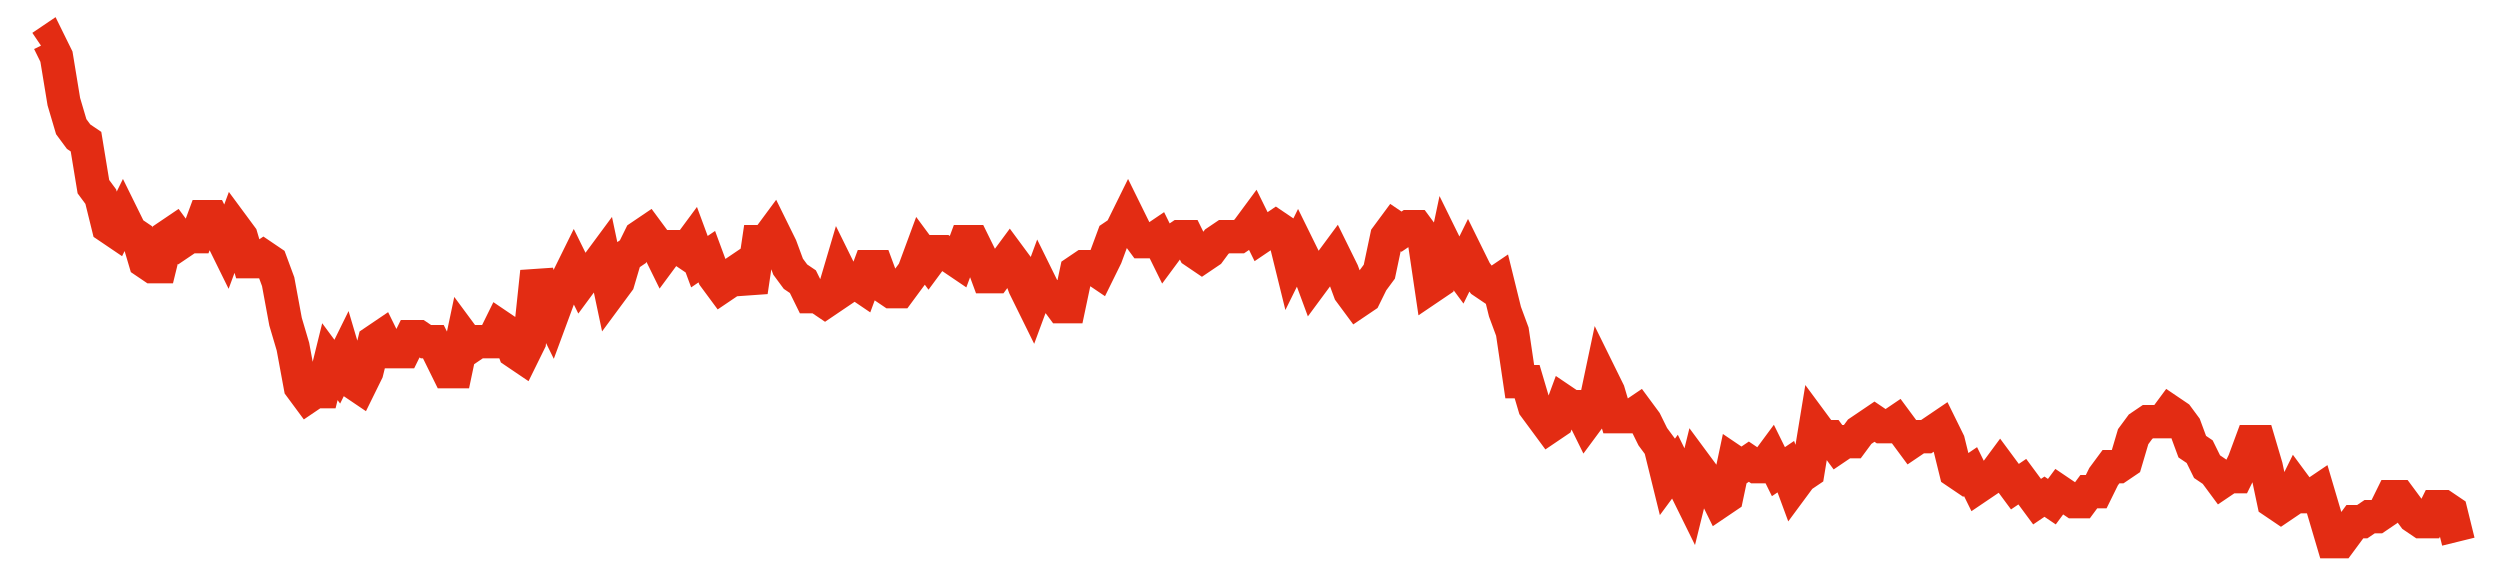 <svg width="300" height="70" viewBox="0 0 300 70" xmlns="http://www.w3.org/2000/svg">
    <path d="M 5,5.6 L 5.887,5 L 6.774,6.8 L 7.661,12.2 L 8.547,15.2 L 9.434,16.4 L 10.321,17 L 11.208,22.4 L 12.095,23.6 L 12.982,27.2 L 13.869,27.8 L 14.755,26 L 15.642,27.8 L 16.529,28.4 L 17.416,31.4 L 18.303,32 L 19.19,32 L 20.076,28.4 L 20.963,27.8 L 21.85,29 L 22.737,28.4 L 23.624,28.4 L 24.511,26 L 25.398,26 L 26.284,27.8 L 27.171,29.6 L 28.058,27.2 L 28.945,28.4 L 29.832,31.4 L 30.719,31.4 L 31.606,30.8 L 32.492,31.4 L 33.379,33.8 L 34.266,38.6 L 35.153,41.6 L 36.04,46.4 L 36.927,47.6 L 37.813,47 L 38.7,47 L 39.587,43.4 L 40.474,44.6 L 41.361,42.8 L 42.248,45.8 L 43.135,46.4 L 44.021,44.6 L 44.908,41 L 45.795,40.4 L 46.682,42.2 L 47.569,42.2 L 48.456,42.2 L 49.343,40.4 L 50.229,40.4 L 51.116,41 L 52.003,41 L 52.89,42.8 L 53.777,44.6 L 54.664,44.6 L 55.55,40.4 L 56.437,41.6 L 57.324,41 L 58.211,41 L 59.098,41 L 59.985,39.2 L 60.872,39.8 L 61.758,42.2 L 62.645,42.8 L 63.532,41 L 64.419,32.6 L 65.306,36.2 L 66.193,38 L 67.08,35.6 L 67.966,33.8 L 68.853,32 L 69.74,33.8 L 70.627,32.6 L 71.514,32 L 72.401,30.8 L 73.287,35 L 74.174,33.8 L 75.061,30.8 L 75.948,30.2 L 76.835,28.4 L 77.722,27.8 L 78.609,29 L 79.495,30.8 L 80.382,29.6 L 81.269,29.6 L 82.156,30.2 L 83.043,29 L 83.93,31.4 L 84.817,30.8 L 85.703,33.2 L 86.59,34.4 L 87.477,33.8 L 88.364,32.6 L 89.251,32 L 90.138,35 L 91.024,29 L 91.911,29 L 92.798,27.8 L 93.685,29.6 L 94.572,32 L 95.459,33.2 L 96.346,33.8 L 97.232,35.6 L 98.119,35.6 L 99.006,36.2 L 99.893,35.6 L 100.78,32.6 L 101.667,34.4 L 102.554,33.8 L 103.44,34.4 L 104.327,32 L 105.214,32 L 106.101,34.4 L 106.988,35 L 107.875,35 L 108.761,33.8 L 109.648,32.6 L 110.535,30.2 L 111.422,31.4 L 112.309,30.2 L 113.196,30.2 L 114.083,30.8 L 114.969,31.4 L 115.856,29 L 116.743,29 L 117.63,30.8 L 118.517,33.2 L 119.404,33.2 L 120.291,32 L 121.177,30.8 L 122.064,32 L 122.951,34.4 L 123.838,36.2 L 124.725,33.8 L 125.612,35.6 L 126.498,35.6 L 127.385,36.8 L 128.272,36.8 L 129.159,32.6 L 130.046,32 L 130.933,32 L 131.82,32.6 L 132.706,30.8 L 133.593,28.4 L 134.48,27.8 L 135.367,26 L 136.254,27.8 L 137.141,29 L 138.028,29 L 138.914,28.4 L 139.801,30.2 L 140.688,29 L 141.575,28.4 L 142.462,28.4 L 143.349,30.2 L 144.235,30.8 L 145.122,30.2 L 146.009,29 L 146.896,28.4 L 147.783,28.4 L 148.67,28.4 L 149.557,27.8 L 150.443,26.6 L 151.33,28.4 L 152.217,27.8 L 153.104,27.2 L 153.991,27.8 L 154.878,31.4 L 155.765,29.6 L 156.651,31.4 L 157.538,33.8 L 158.425,32.6 L 159.312,32 L 160.199,30.8 L 161.086,32.6 L 161.972,35 L 162.859,36.2 L 163.746,35.6 L 164.633,33.8 L 165.52,32.6 L 166.407,28.4 L 167.294,27.2 L 168.18,27.8 L 169.067,27.2 L 169.954,27.2 L 170.841,28.4 L 171.728,34.4 L 172.615,33.8 L 173.502,29.6 L 174.388,31.4 L 175.275,32.6 L 176.162,30.8 L 177.049,32.6 L 177.936,33.8 L 178.823,34.4 L 179.709,33.8 L 180.596,37.4 L 181.483,39.8 L 182.37,45.8 L 183.257,45.8 L 184.144,48.8 L 185.031,50 L 185.917,51.2 L 186.804,50.6 L 187.691,48.2 L 188.578,48.8 L 189.465,48.8 L 190.352,50.6 L 191.239,49.4 L 192.125,45.2 L 193.012,47 L 193.899,50 L 194.786,50 L 195.673,50 L 196.56,49.4 L 197.446,50.6 L 198.333,52.4 L 199.22,53.6 L 200.107,57.2 L 200.994,56 L 201.881,57.8 L 202.768,59.6 L 203.654,56 L 204.541,57.2 L 205.428,58.4 L 206.315,60.2 L 207.202,59.6 L 208.089,55.4 L 208.976,56 L 209.862,55.4 L 210.749,56 L 211.636,56 L 212.523,54.8 L 213.41,56.6 L 214.297,56 L 215.183,58.4 L 216.07,57.2 L 216.957,56.6 L 217.844,51.2 L 218.731,52.4 L 219.618,52.4 L 220.505,53.6 L 221.391,53 L 222.278,53 L 223.165,51.8 L 224.052,51.2 L 224.939,50.6 L 225.826,51.2 L 226.713,51.2 L 227.599,50.6 L 228.486,51.8 L 229.373,53 L 230.26,52.4 L 231.147,52.4 L 232.034,51.8 L 232.92,51.2 L 233.807,53 L 234.694,56.6 L 235.581,57.2 L 236.468,56.6 L 237.355,58.4 L 238.242,57.8 L 239.128,57.2 L 240.015,56 L 240.902,57.2 L 241.789,58.4 L 242.676,57.8 L 243.563,59 L 244.45,60.2 L 245.336,59.6 L 246.223,60.2 L 247.11,59 L 247.997,59.6 L 248.884,60.2 L 249.771,60.2 L 250.657,59 L 251.544,59 L 252.431,57.2 L 253.318,56 L 254.205,56 L 255.092,55.4 L 255.979,52.4 L 256.865,51.2 L 257.752,50.6 L 258.639,50.6 L 259.526,50.6 L 260.413,49.4 L 261.3,50 L 262.187,51.2 L 263.073,53.6 L 263.96,54.2 L 264.847,56 L 265.734,56.6 L 266.621,57.8 L 267.508,57.2 L 268.394,57.2 L 269.281,55.4 L 270.168,53 L 271.055,53 L 271.942,56 L 272.829,60.2 L 273.716,60.8 L 274.602,60.2 L 275.489,58.4 L 276.376,59.6 L 277.263,59.6 L 278.15,59 L 279.037,62 L 279.924,65 L 280.81,65 L 281.697,63.8 L 282.584,62.6 L 283.471,62.6 L 284.358,62 L 285.245,62 L 286.131,61.4 L 287.018,59.6 L 287.905,59.6 L 288.792,60.8 L 289.679,62 L 290.566,62.6 L 291.453,62.6 L 292.339,60.8 L 293.226,60.8 L 294.113,61.4 L 295,65" fill="none" stroke="#E32C13" stroke-width="4"/>
</svg>